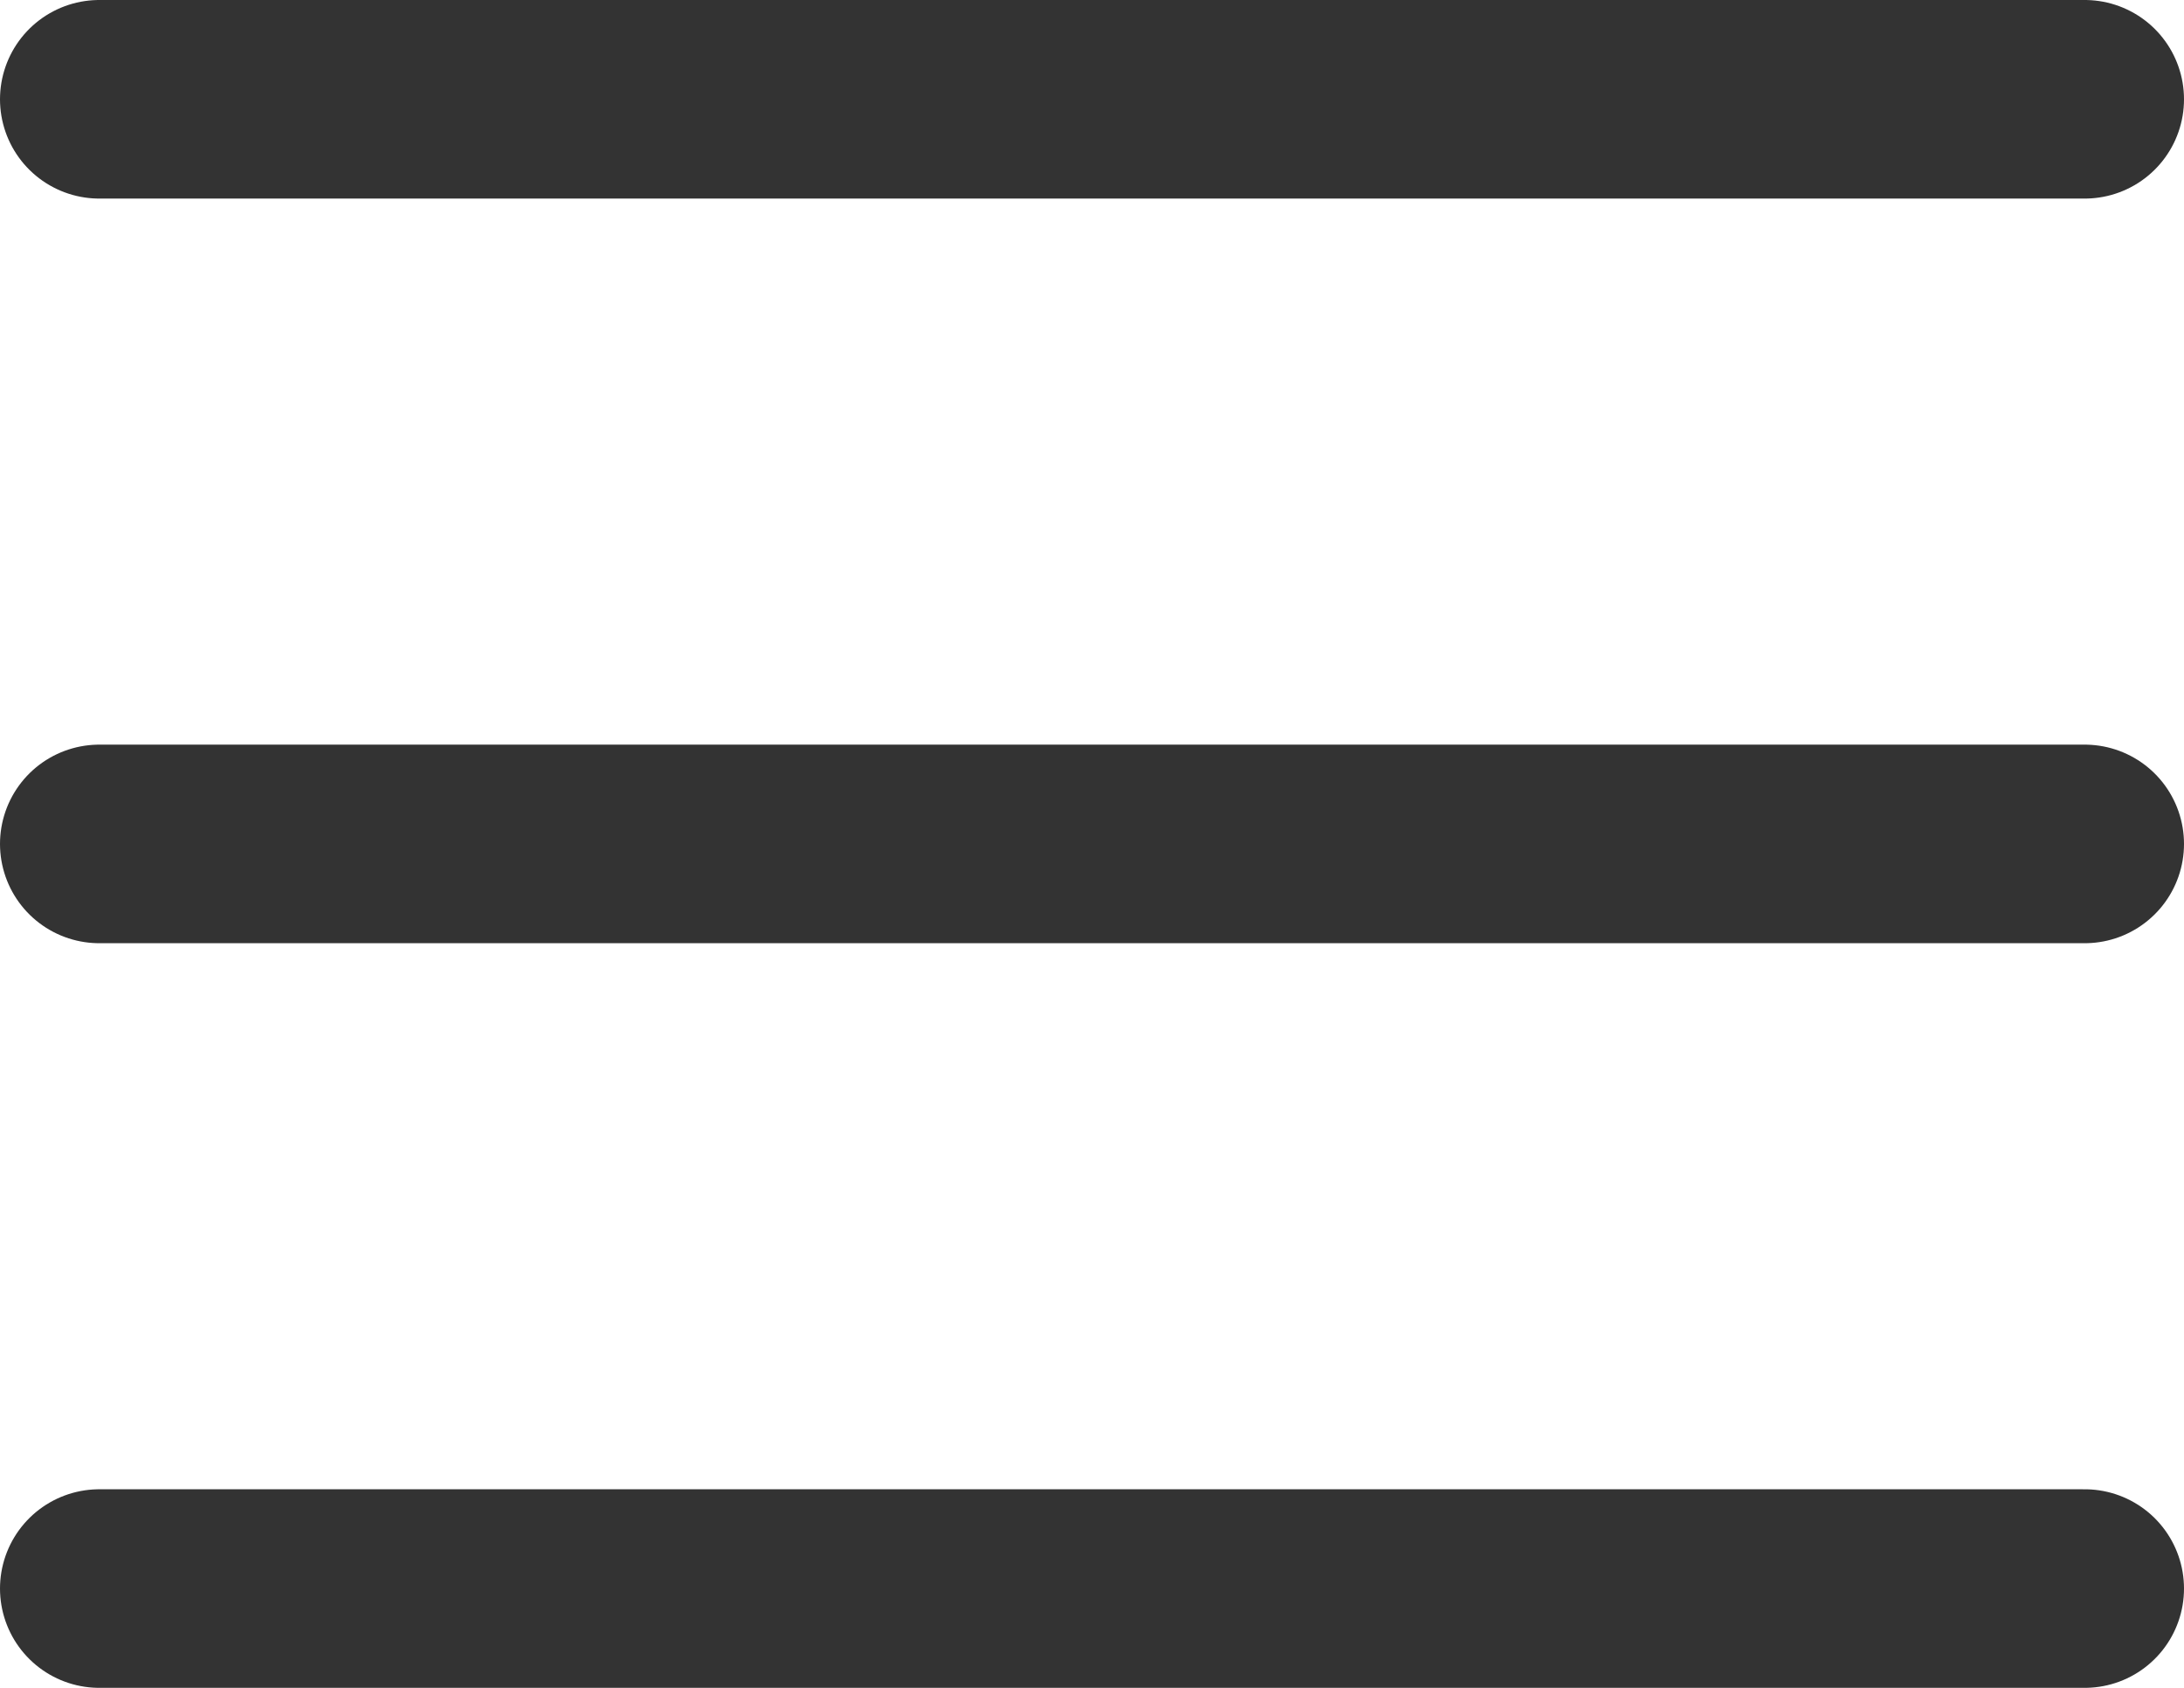 <?xml version="1.0" encoding="UTF-8"?> <svg xmlns="http://www.w3.org/2000/svg" id="_Слой_2" data-name="Слой 2" viewBox="0 0 44 34"><defs><style> .cls-1 { fill: none; stroke: #333; stroke-linecap: round; stroke-miterlimit: 10; stroke-width: 4px; } </style></defs><g id="_Слой_1-2" data-name="Слой 1"><line class="cls-1" x1="42" y1="17" x2="2" y2="17"></line><line class="cls-1" x1="42" y1="2" x2="2" y2="2"></line><line class="cls-1" x1="2" y1="32" x2="42" y2="32"></line></g></svg> 